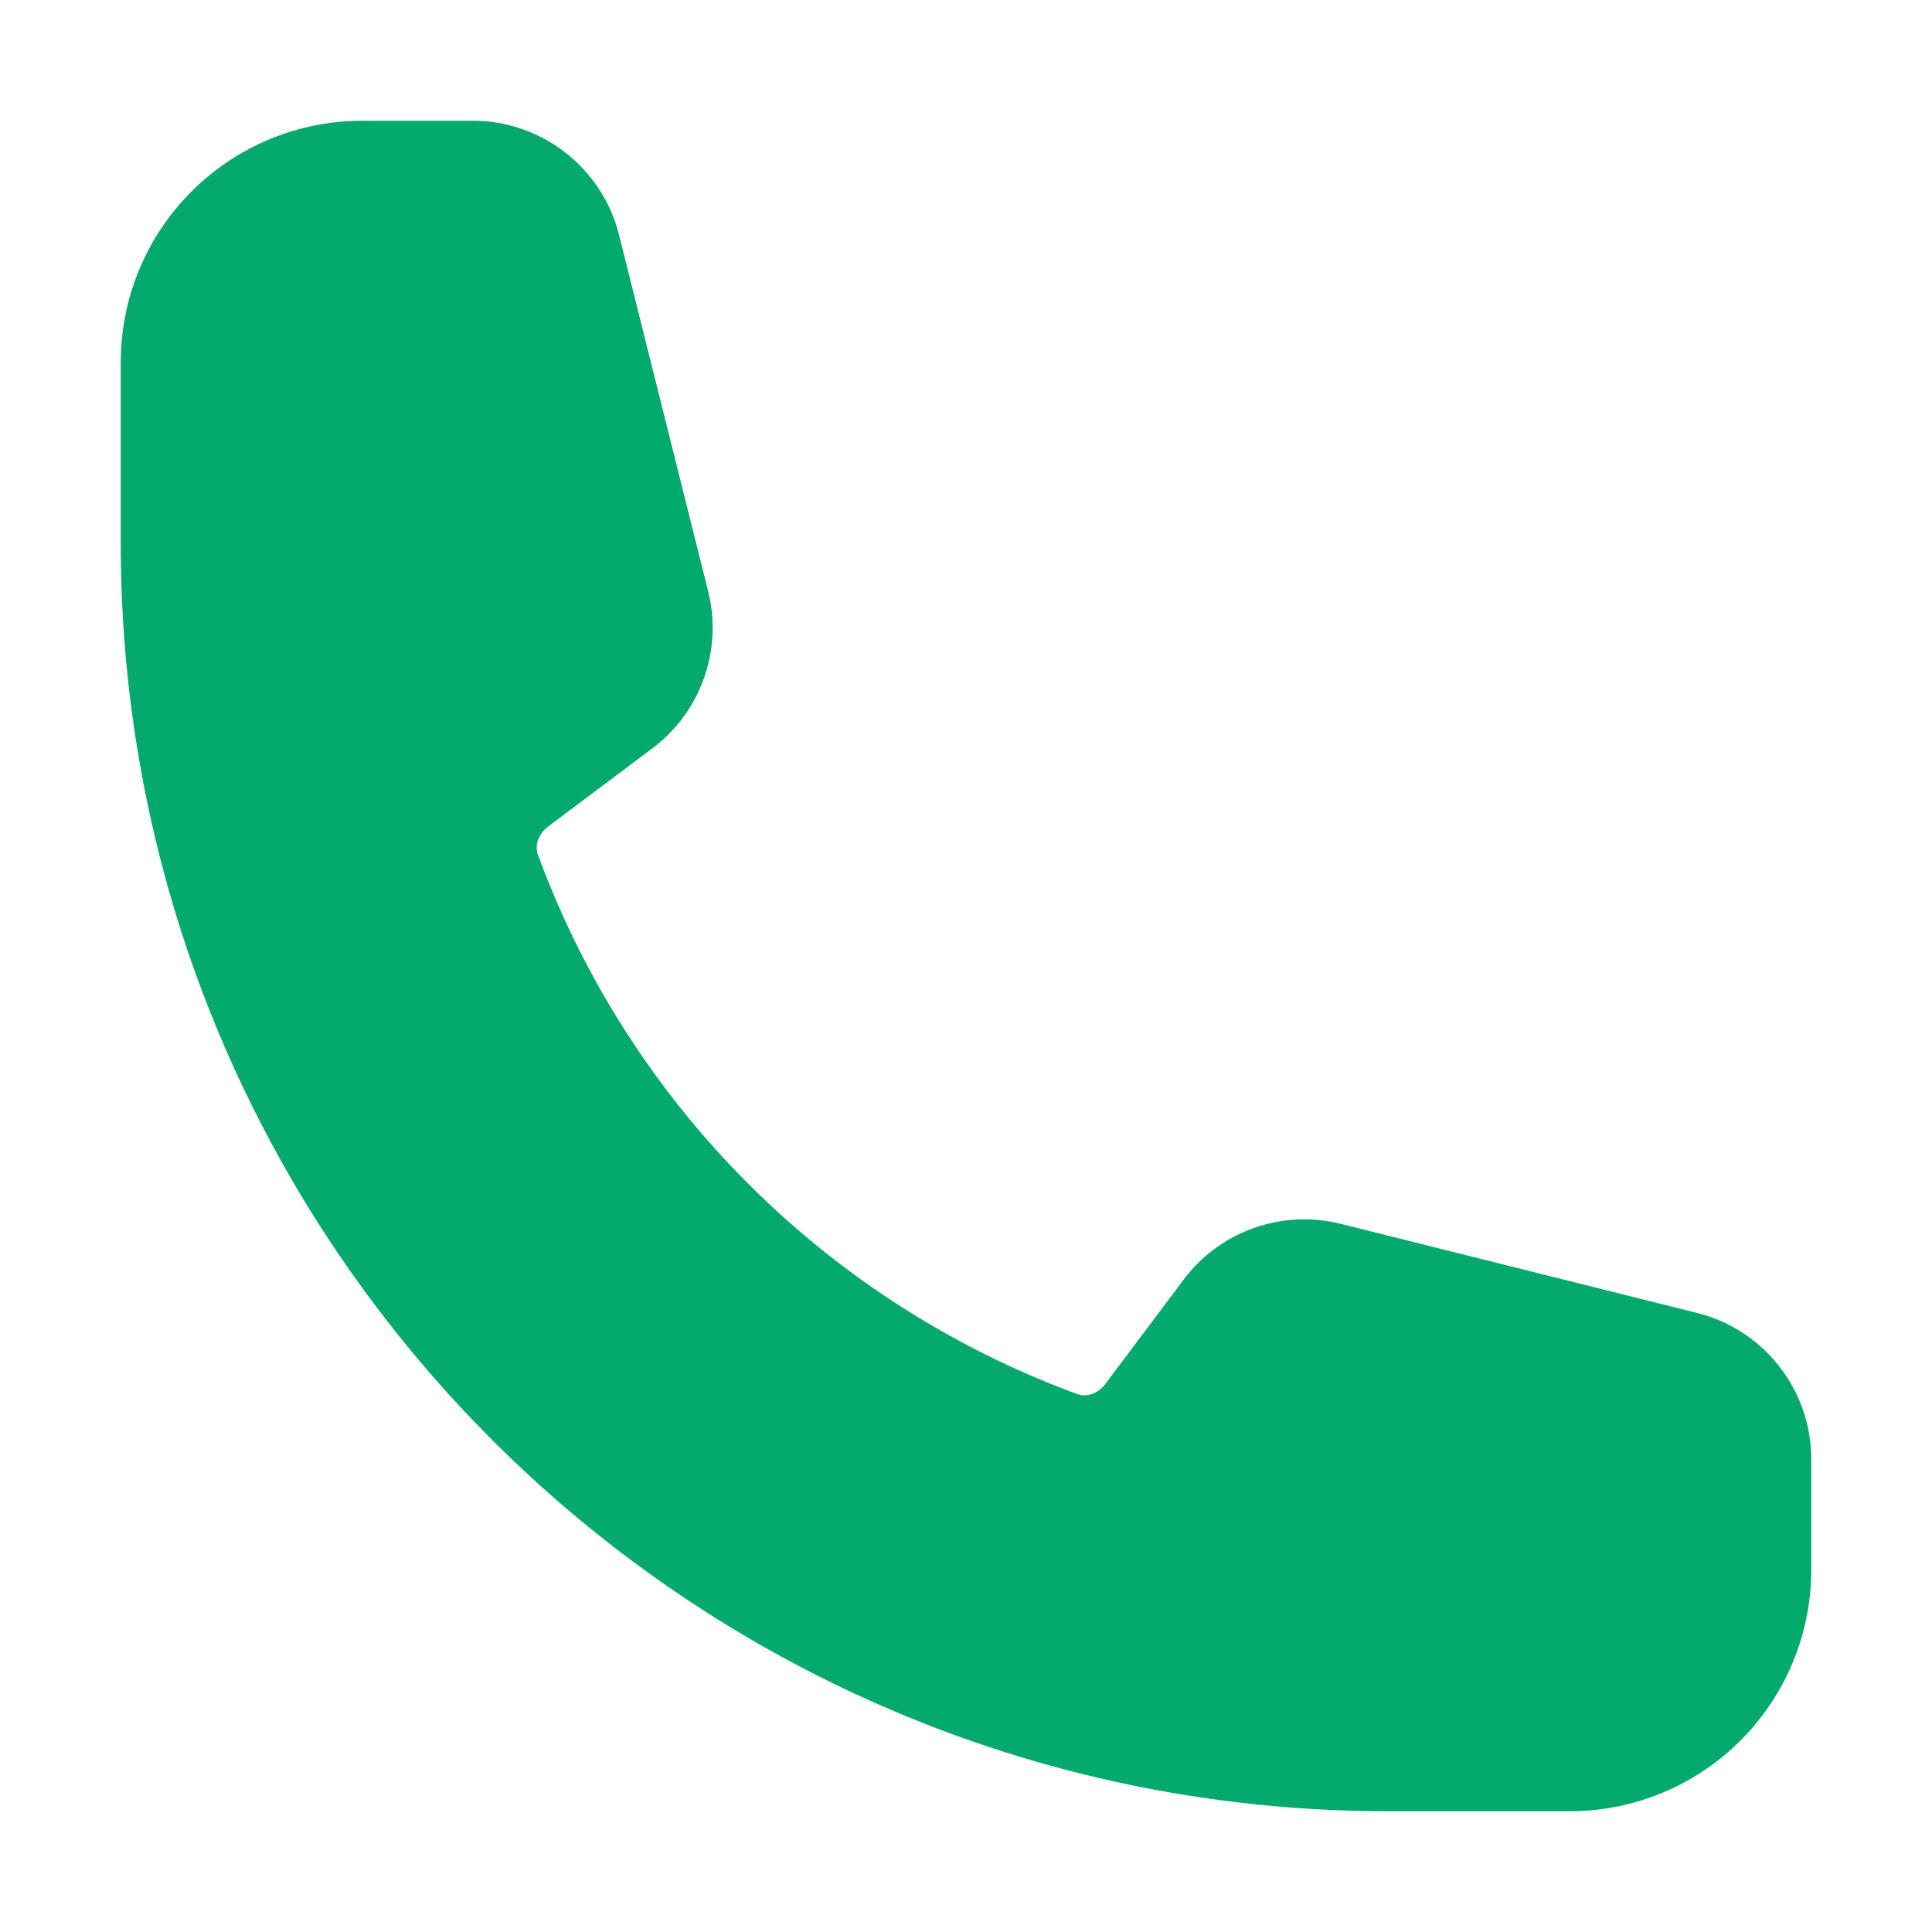 <svg xmlns="http://www.w3.org/2000/svg" fill="#04AA6D" viewBox="0 0 24 24" stroke-width="1.5" stroke="#04AA6D" class="w-6 h-6">
  <path stroke-linecap="round" stroke-linejoin="round" d="M2.25 6.75c0 8.284 6.716 15 15 15h2.25a2.25 2.25 0 0 0 2.25-2.25v-1.372c0-.516-.351-.966-.852-1.091l-4.423-1.106c-.44-.11-.902.055-1.173.417l-.97 1.293c-.282.376-.769.542-1.21.38a12.035 12.035 0 0 1-7.143-7.143c-.162-.441.004-.928.38-1.21l1.293-.97c.363-.271.527-.734.417-1.173L6.963 3.102a1.125 1.125 0 0 0-1.091-.852H4.5A2.25 2.25 0 0 0 2.25 4.5v2.25Z" />
</svg>
